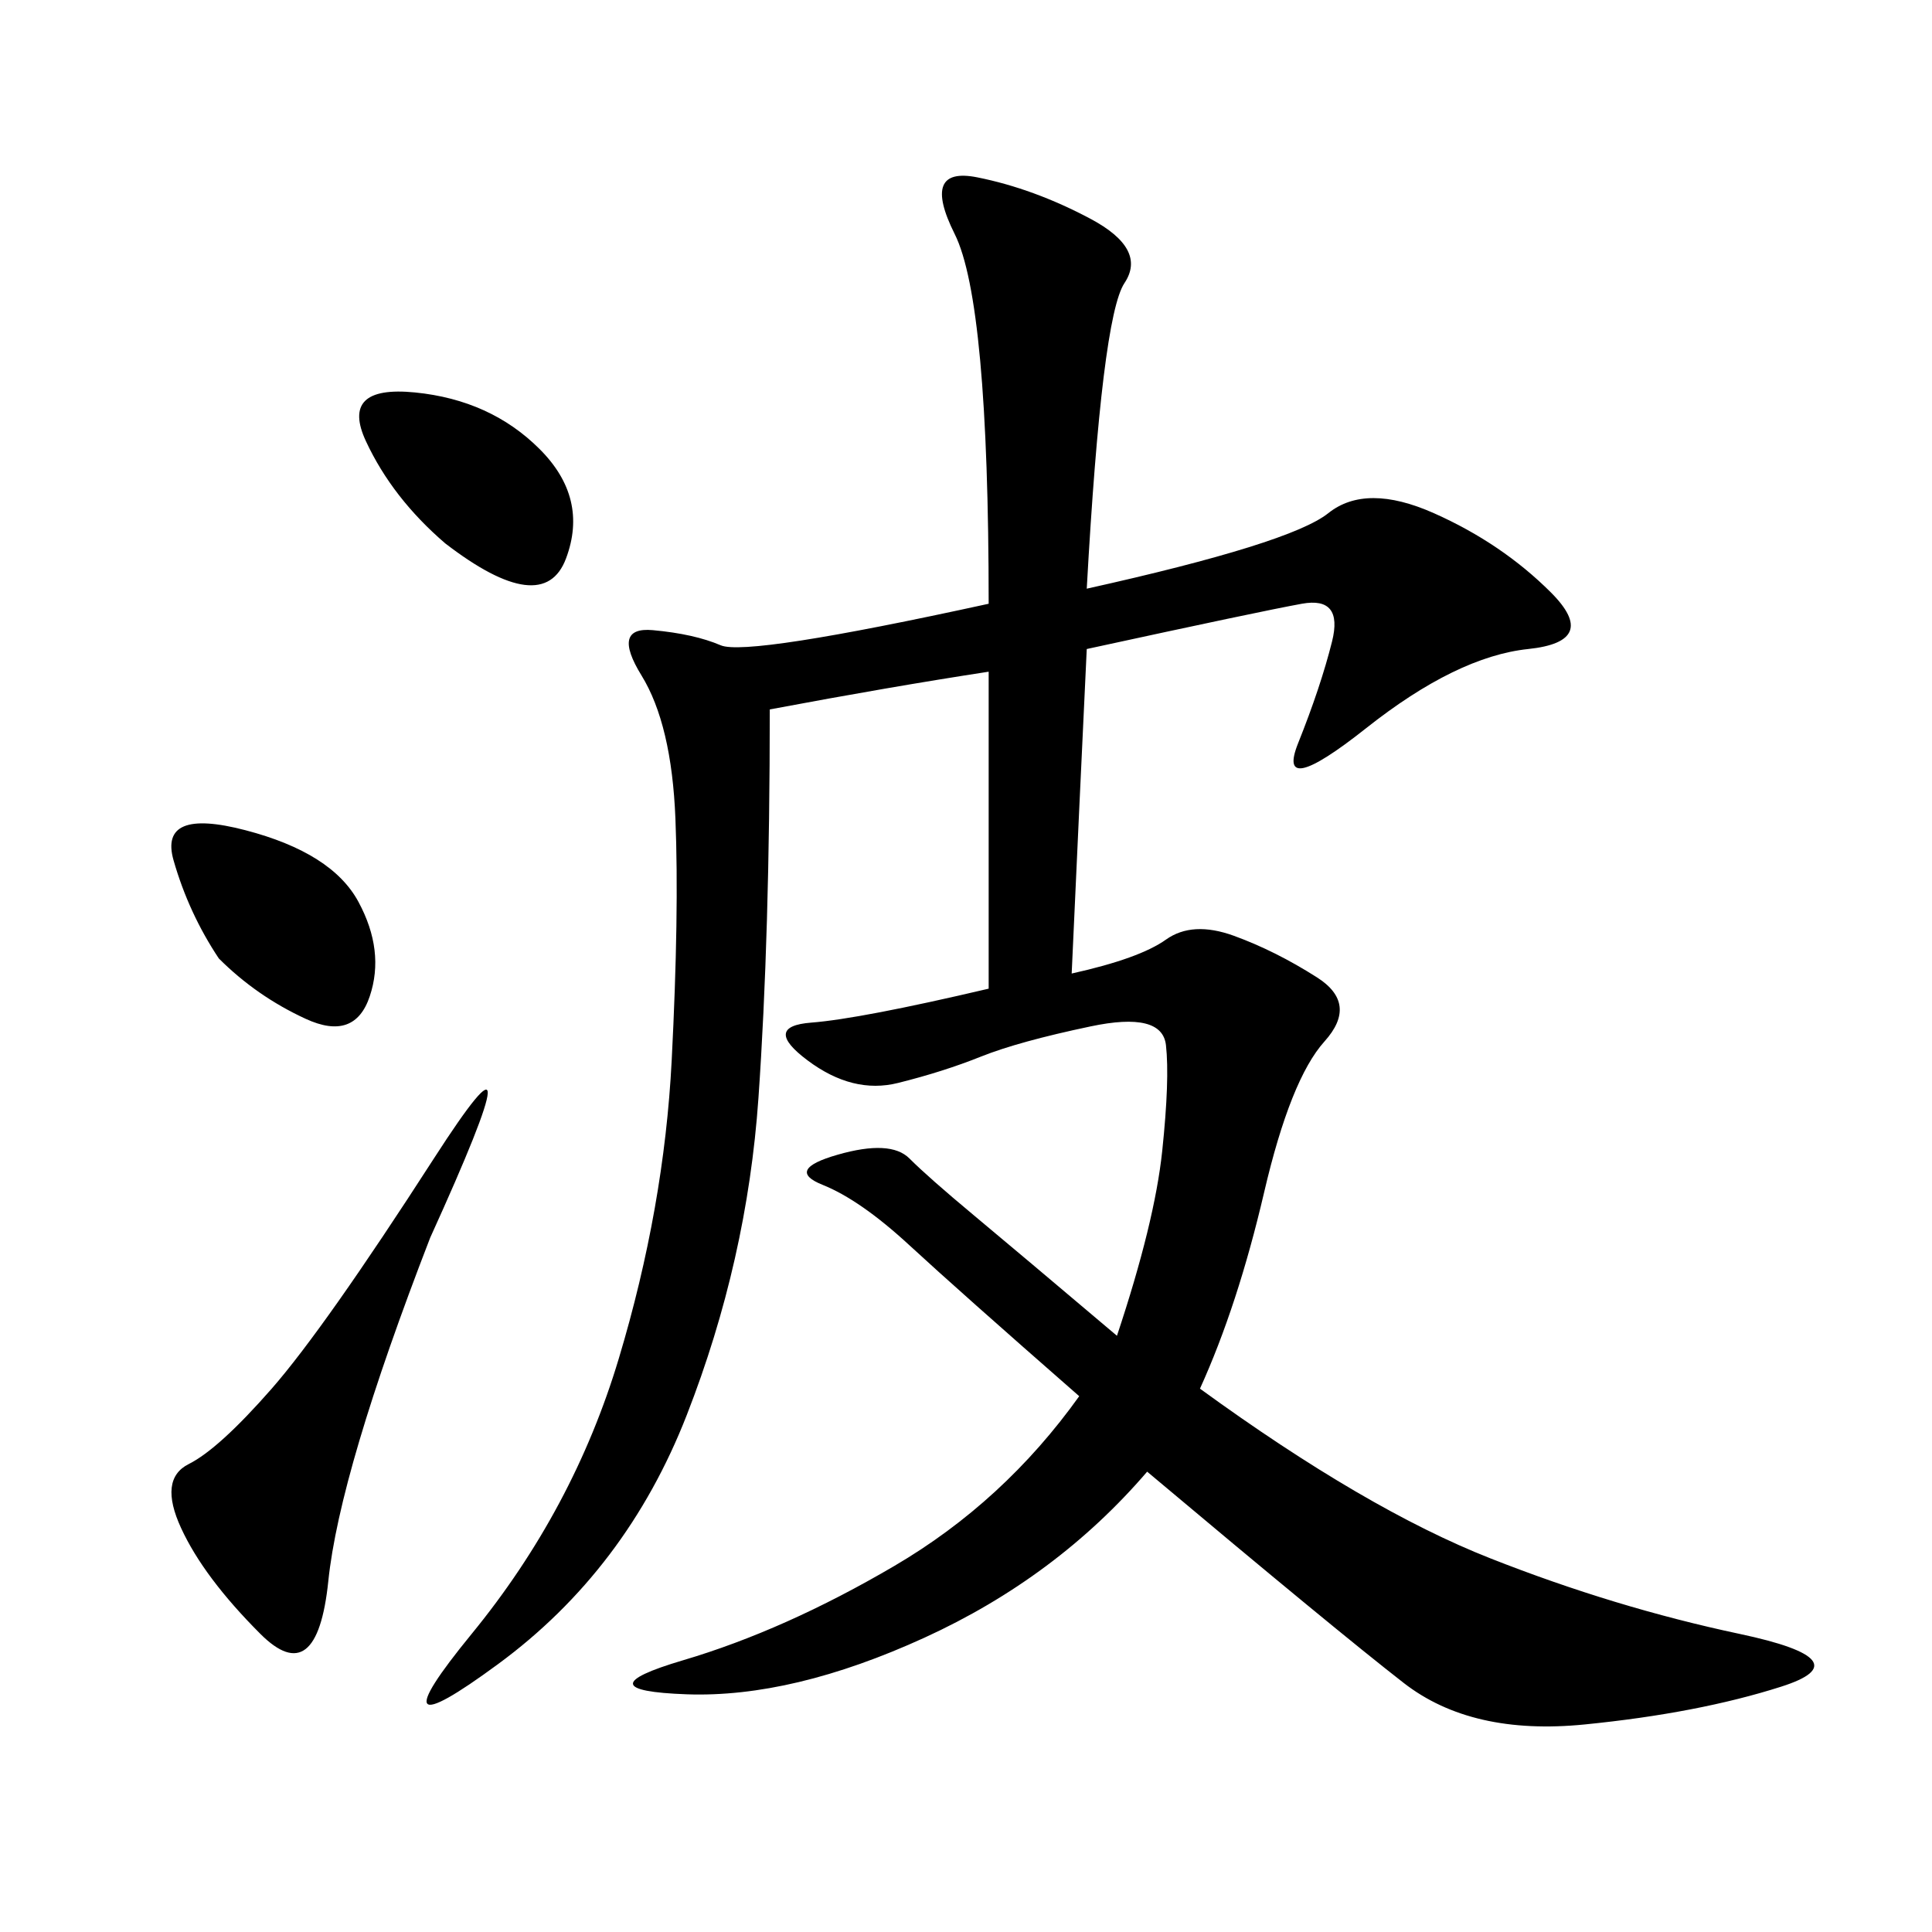 <svg xmlns="http://www.w3.org/2000/svg" xmlns:xlink="http://www.w3.org/1999/xlink" width="300" height="300"><path d="M168.75 91.41Q200.39 84.38 206.25 79.69Q212.11 75 222.66 79.69Q233.20 84.38 240.82 91.99Q248.44 99.61 237.30 100.78Q226.17 101.95 212.11 113.09Q198.05 124.22 201.56 115.43Q205.08 106.64 206.84 99.61Q208.59 92.58 202.15 93.75Q195.70 94.92 168.75 100.78L168.75 100.78Q167.58 125.39 166.41 151.17L166.41 151.17Q176.95 148.83 181.05 145.90Q185.16 142.97 191.60 145.31Q198.05 147.66 204.49 151.76Q210.94 155.86 205.66 161.72Q200.39 167.58 196.29 185.16Q192.19 202.73 186.33 215.63L186.33 215.63Q212.11 234.38 231.45 241.99Q250.78 249.61 270.12 253.71Q289.45 257.81 276.56 261.91Q263.67 266.02 246.09 267.77Q228.52 269.53 217.97 261.33Q207.42 253.13 178.13 228.52L178.13 228.52Q164.06 244.92 143.55 254.30Q123.05 263.67 106.64 263.09Q90.23 262.50 106.05 257.81Q121.88 253.13 138.87 243.16Q155.86 233.20 167.58 216.80L167.58 216.80Q148.83 200.39 141.21 193.36Q133.59 186.33 127.73 183.98Q121.88 181.64 130.08 179.30Q138.28 176.95 141.21 179.88Q144.14 182.81 151.17 188.67Q158.20 194.53 173.44 207.42L173.44 207.42Q179.30 189.84 180.47 178.71Q181.64 167.58 181.05 162.30Q180.47 157.03 169.34 159.38Q158.20 161.72 152.34 164.06Q146.48 166.41 139.45 168.16Q132.42 169.92 125.39 164.65Q118.36 159.38 125.98 158.79Q133.59 158.20 153.52 153.52L153.52 153.52L153.52 104.30Q138.28 106.64 119.53 110.16L119.53 110.16Q119.53 145.31 117.77 170.51Q116.02 195.70 106.64 219.73Q97.27 243.75 77.34 258.40Q57.42 273.05 73.24 253.71Q89.06 234.38 96.09 210.94Q103.13 187.50 104.30 164.65Q105.47 141.80 104.88 127.15Q104.30 112.50 99.61 104.88Q94.92 97.27 101.37 97.85Q107.81 98.44 111.91 100.20Q116.02 101.95 153.52 93.75L153.52 93.75Q153.52 46.88 148.24 36.33Q142.97 25.78 151.76 27.54Q160.55 29.30 169.34 33.98Q178.13 38.67 174.61 43.95Q171.09 49.22 168.75 91.41L168.75 91.41ZM66.80 192.19Q52.73 228.52 50.98 245.51Q49.22 262.50 40.43 253.71Q31.64 244.92 28.13 237.30Q24.61 229.69 29.30 227.34Q33.98 225 42.19 215.63Q50.39 206.25 67.38 179.88Q84.38 153.52 66.80 192.19L66.80 192.19ZM33.98 148.83Q29.30 141.80 26.95 133.59Q24.61 125.39 38.09 128.91Q51.56 132.42 55.66 140.04Q59.77 147.66 57.42 154.69Q55.08 161.72 47.46 158.20Q39.84 154.69 33.98 148.83L33.98 148.83ZM69.14 84.38Q60.94 77.34 56.84 68.55Q52.73 59.77 64.45 60.94Q76.17 62.11 83.79 69.73Q91.41 77.34 87.89 86.72Q84.38 96.09 69.14 84.38L69.14 84.38Z"/></svg>
